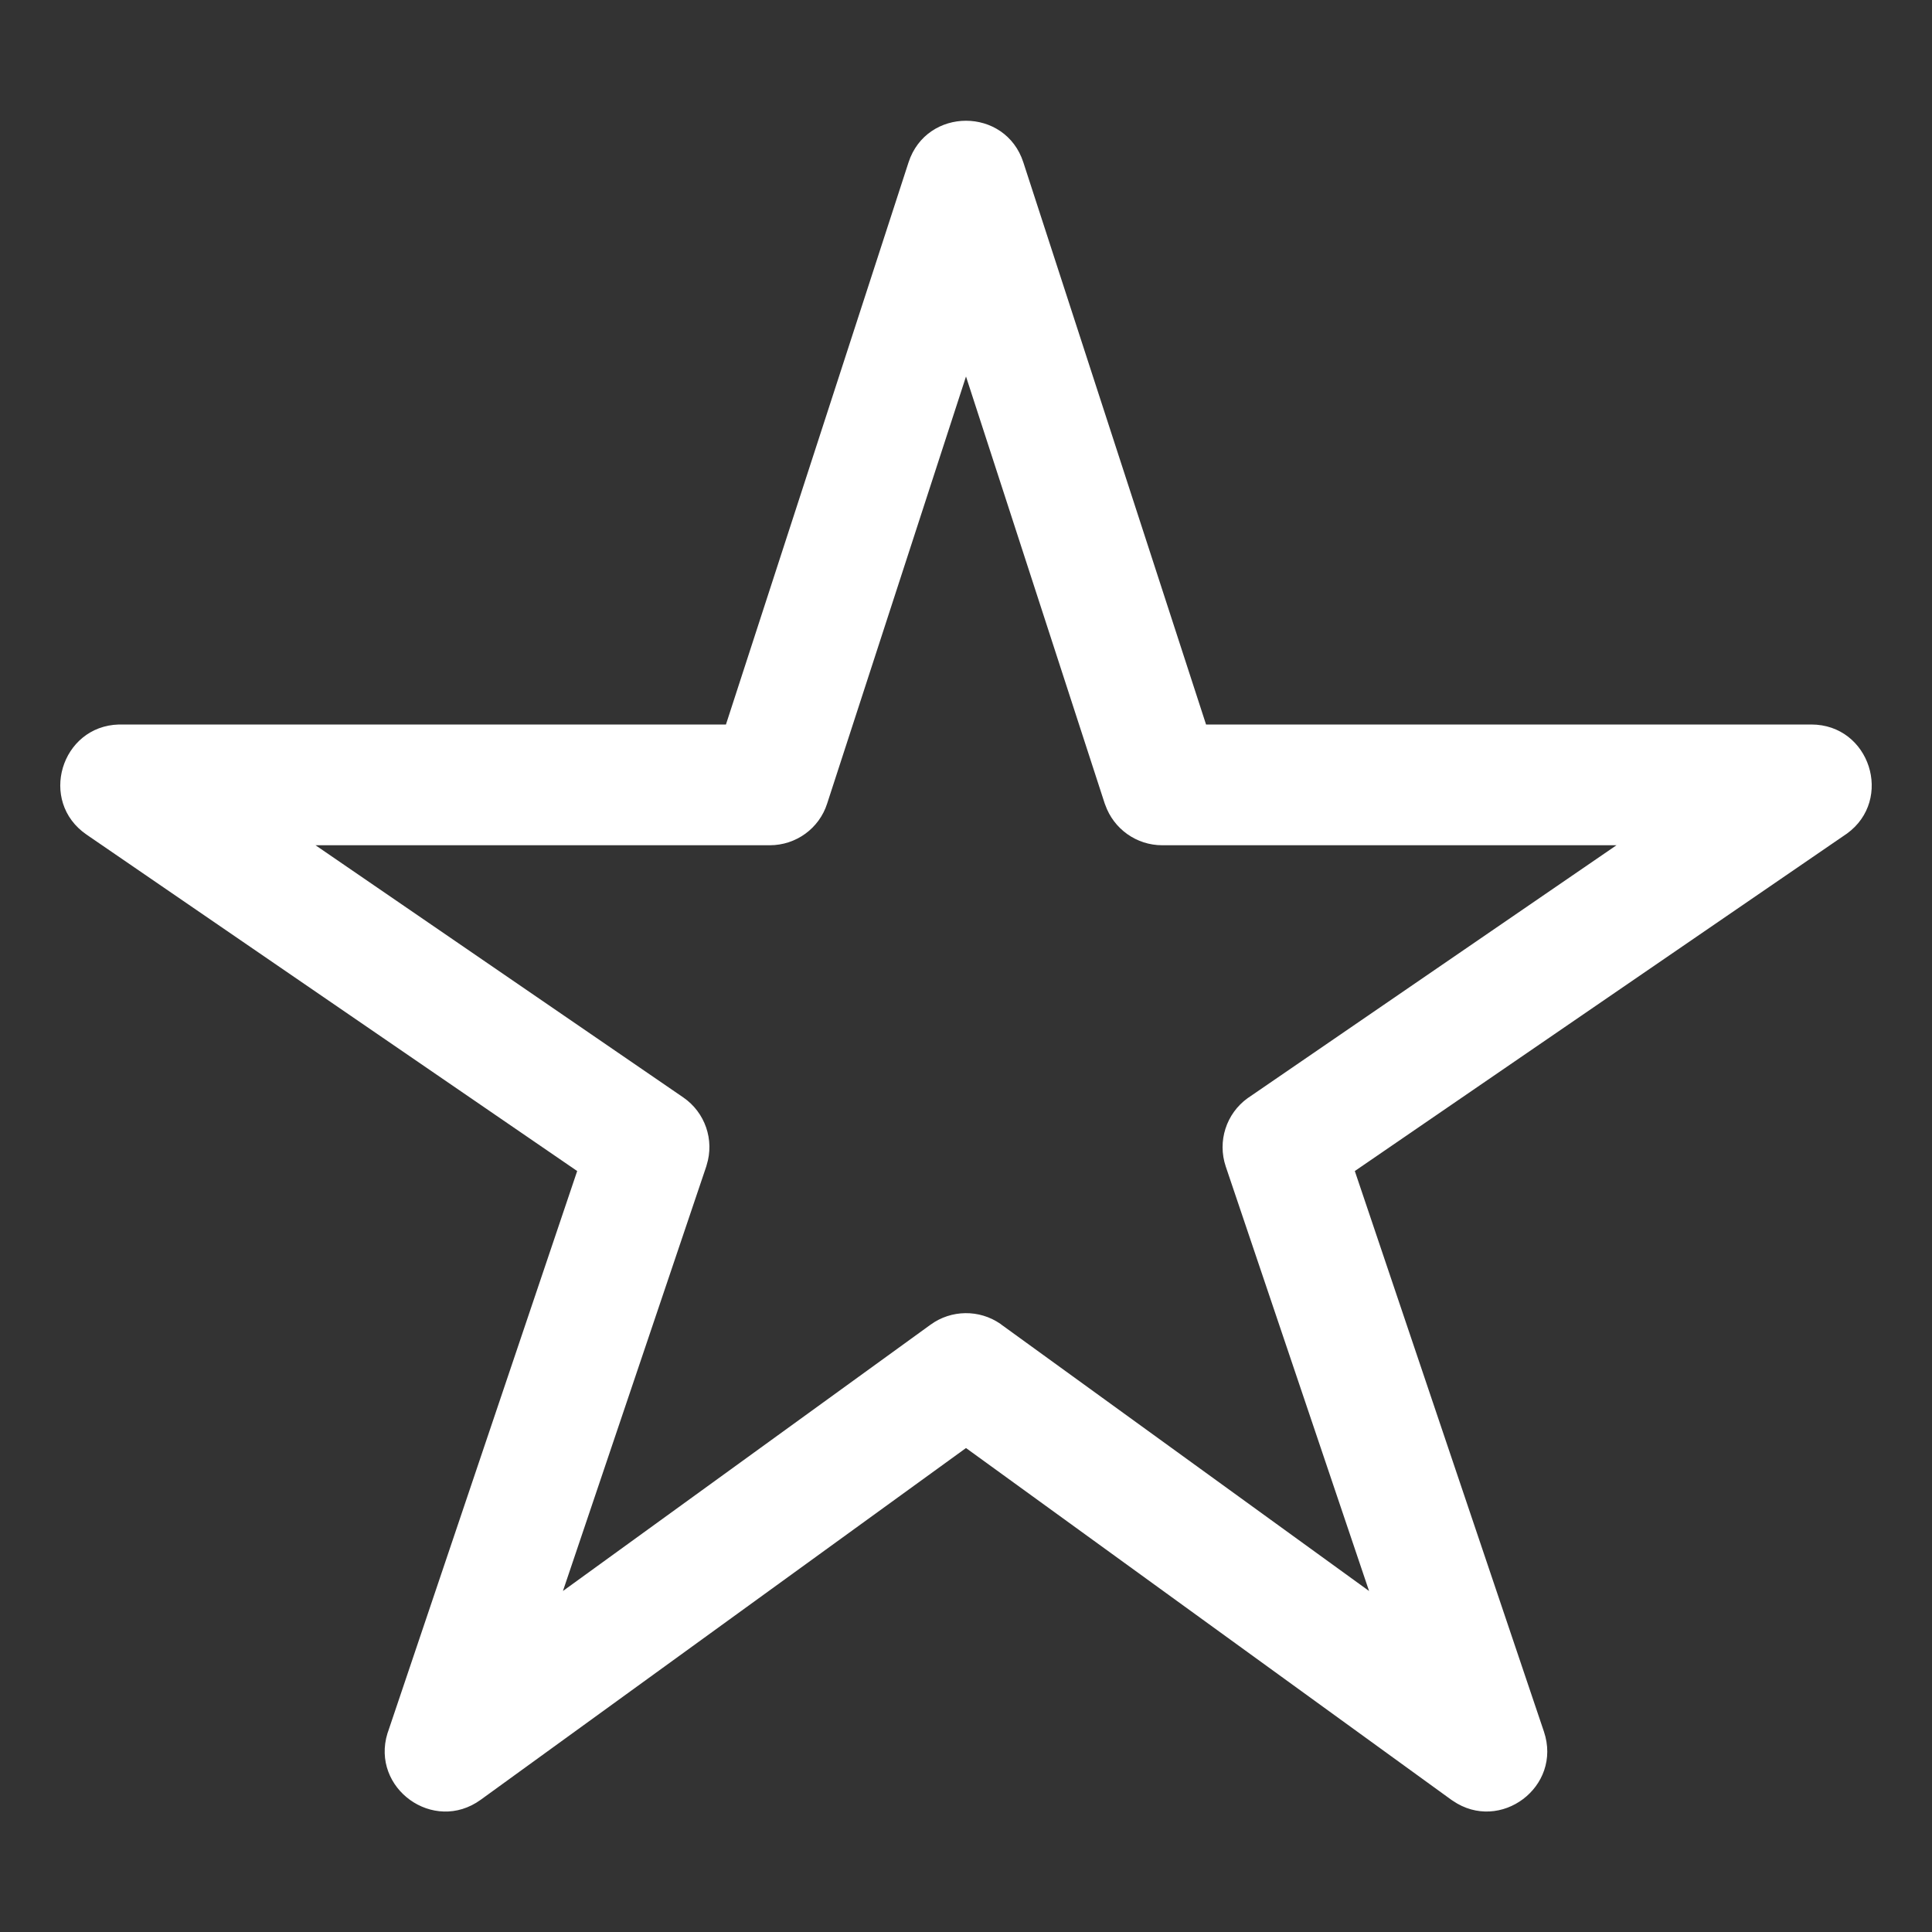 <svg width="16" height="16" viewBox="0 0 16 16" fill="none" xmlns="http://www.w3.org/2000/svg">
<rect x="0" y="0" width="16" height="16" fill="#333333" stroke="none"/>
<path fill-rule="evenodd" clip-rule="evenodd" d="M6.012 6H1L0.985 6C0.505 6.013 0.316 6.637 0.717 6.912L4.78 9.698L3.214 14.34L3.209 14.354C3.069 14.809 3.59 15.188 3.981 14.905L8 11.992L12.019 14.905L12.031 14.913C12.424 15.183 12.94 14.797 12.786 14.34L11.22 9.698L15.283 6.912L15.295 6.904C15.684 6.622 15.486 6 15 6H9.988L8.475 1.345C8.326 0.885 7.674 0.885 7.524 1.345L6.012 6ZM8 3.118L9.149 6.655L9.153 6.665C9.223 6.865 9.412 7 9.625 7H13.387L10.342 9.088L10.333 9.094C10.155 9.222 10.081 9.451 10.151 9.66L11.338 13.176L8.293 10.97L8.284 10.963C8.11 10.843 7.878 10.846 7.707 10.97L4.662 13.176L5.849 9.66L5.852 9.649C5.918 9.44 5.839 9.212 5.658 9.088L2.613 7H6.375C6.592 7 6.784 6.861 6.85 6.655L8 3.118Z" fill="#fff"/>
</svg>
